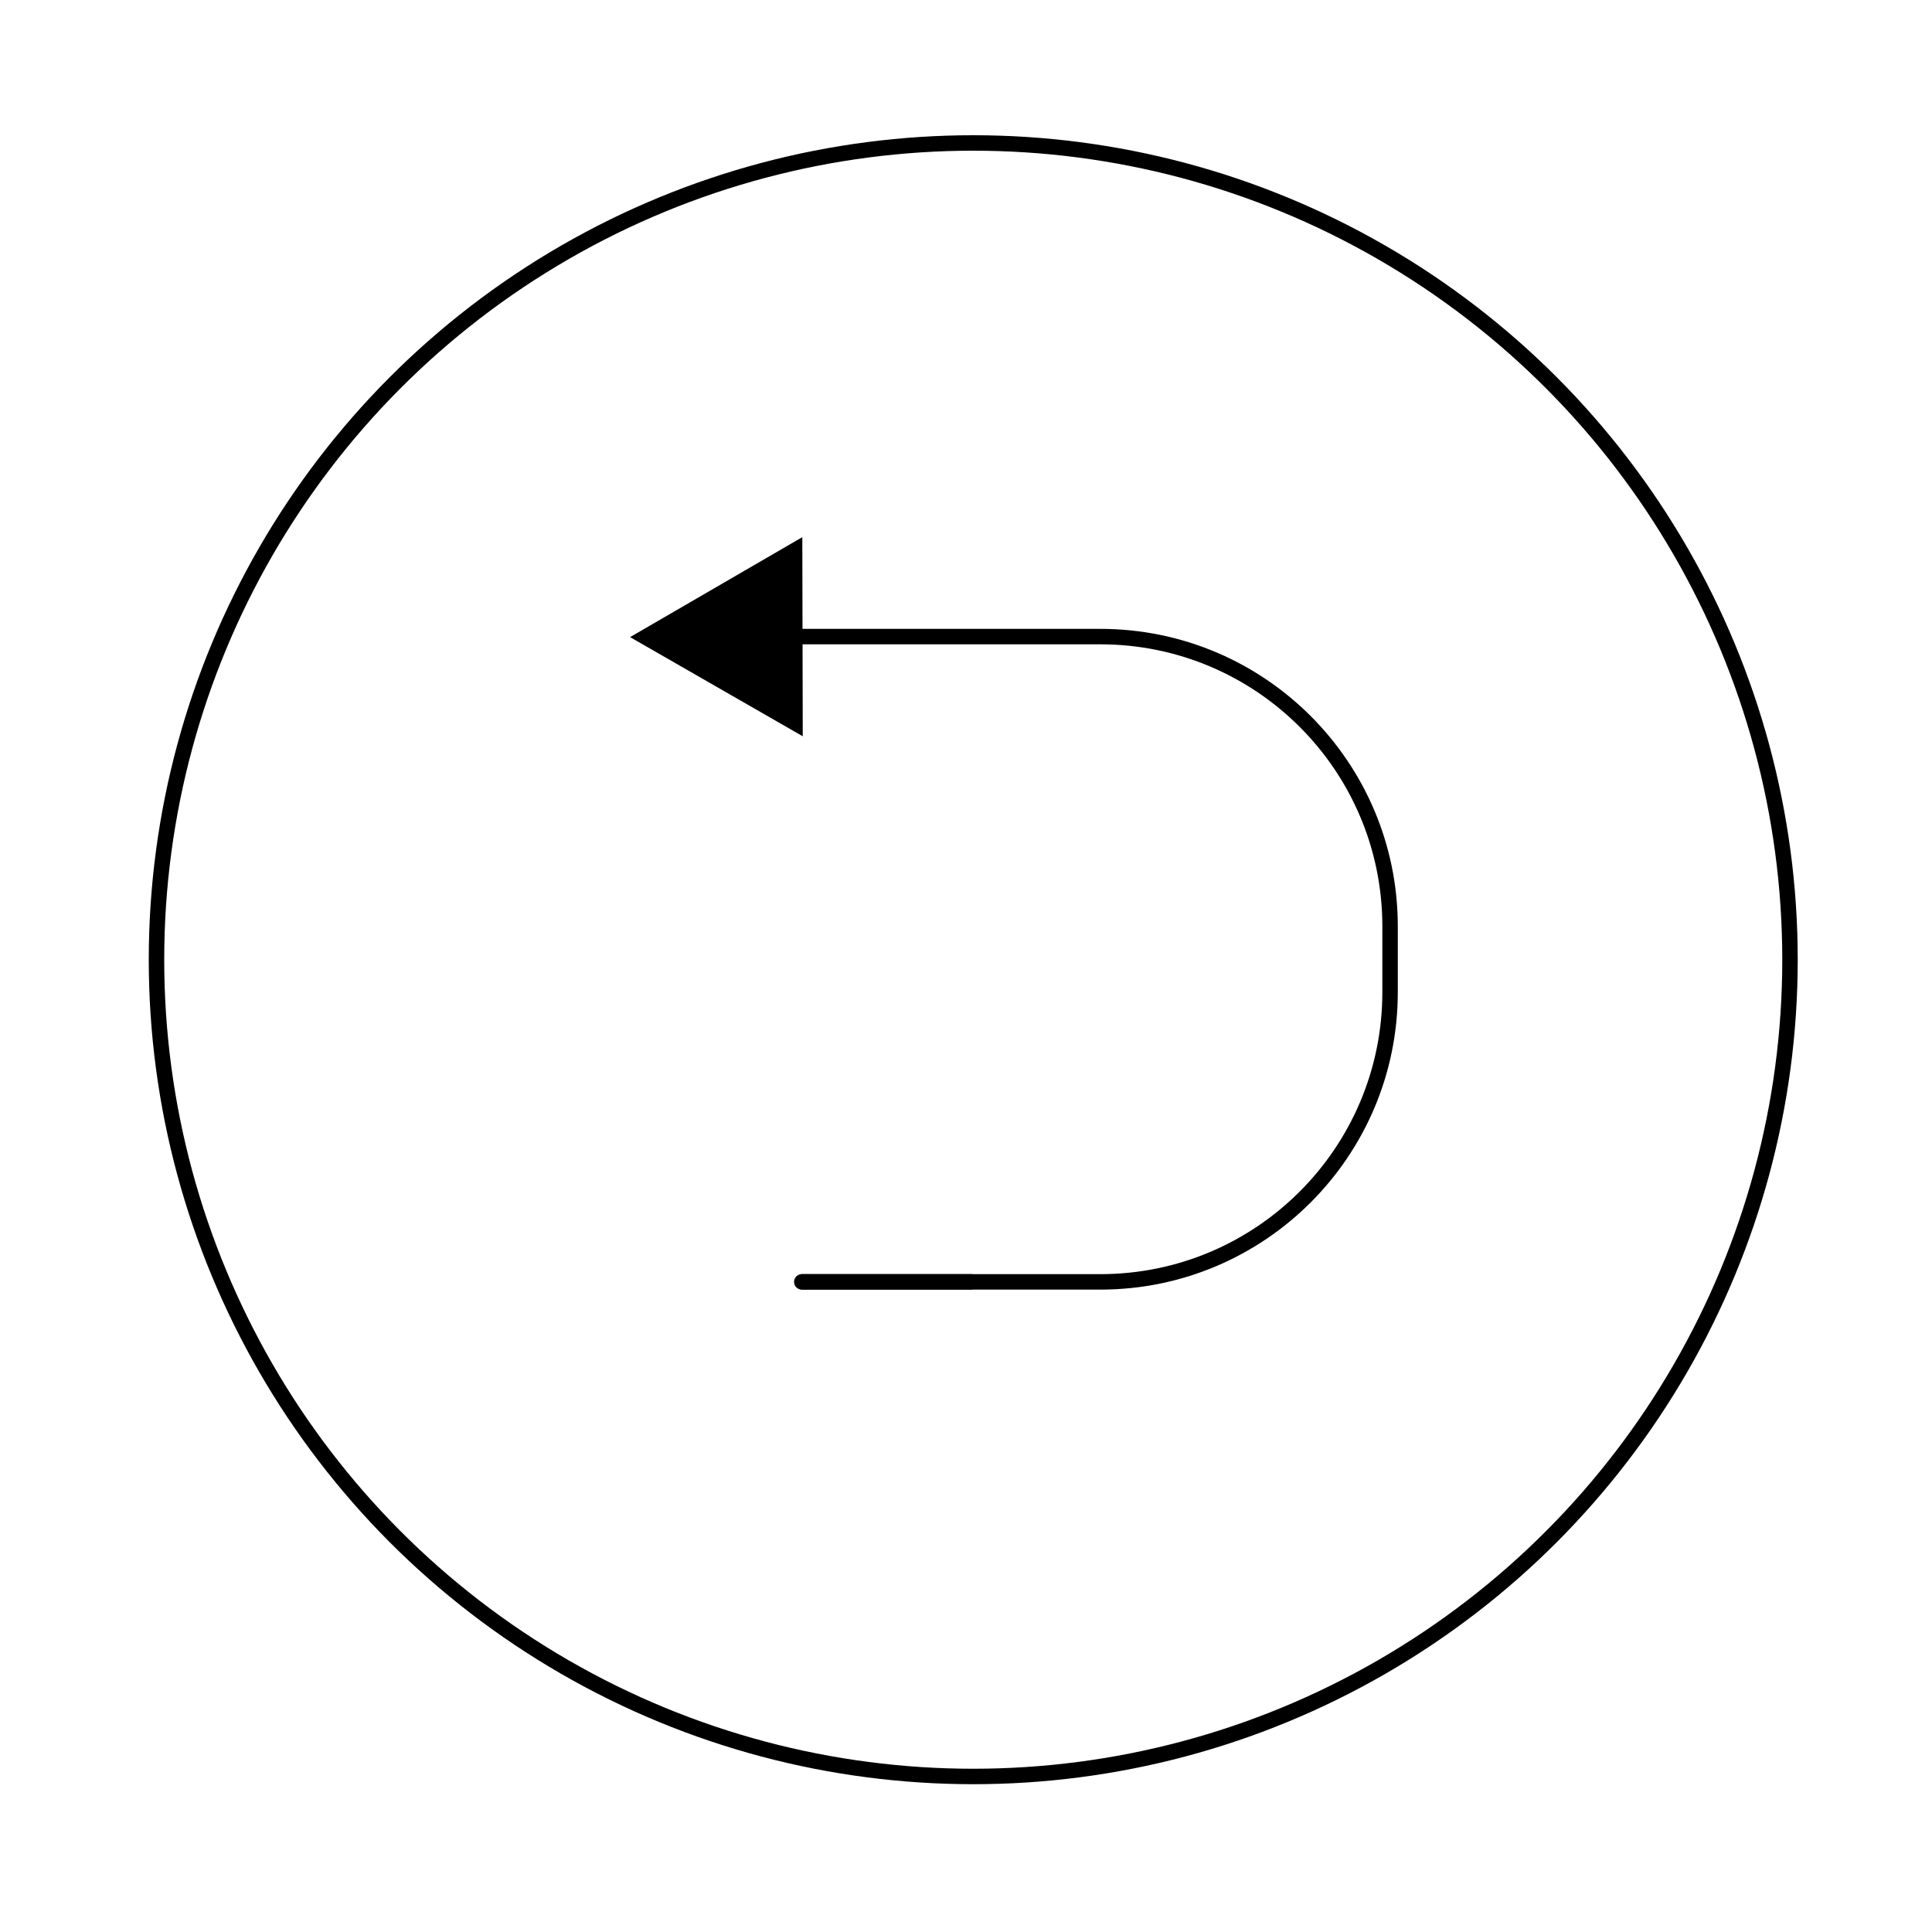 <svg xmlns="http://www.w3.org/2000/svg" fill="none" viewBox="0 0 2000 2000" height="2000" width="2000">
<rect fill="white" height="2000" width="2000"></rect>
<circle stroke-width="16" stroke="black" r="845.5" cy="993.5" cx="1007.5"></circle>
<path fill="black" d="M829 651H1139C1309.1 651 1447 788.896 1447 959H1431C1431 797.733 1300.27 667 1139 667H829V651ZM1447 1027C1447 1197.1 1309.1 1335 1139 1335H829V1319H1139C1300.27 1319 1431 1188.27 1431 1027H1447ZM829 1327V659V1327ZM1139 651C1309.1 651 1447 788.896 1447 959V1027C1447 1197.1 1309.1 1335 1139 1335V1319C1300.27 1319 1431 1188.27 1431 1027V959C1431 797.733 1300.27 667 1139 667V651Z"></path>
<path fill="black" d="M830 1319C825.582 1319 822 1322.58 822 1327C822 1331.42 825.582 1335 830 1335V1319ZM830 1327V1335H1006.77V1327V1319H830V1327Z"></path>
<path fill="black" d="M652.267 659.541L830.545 556.077L831.008 762.201L652.267 659.541Z"></path>
</svg>
